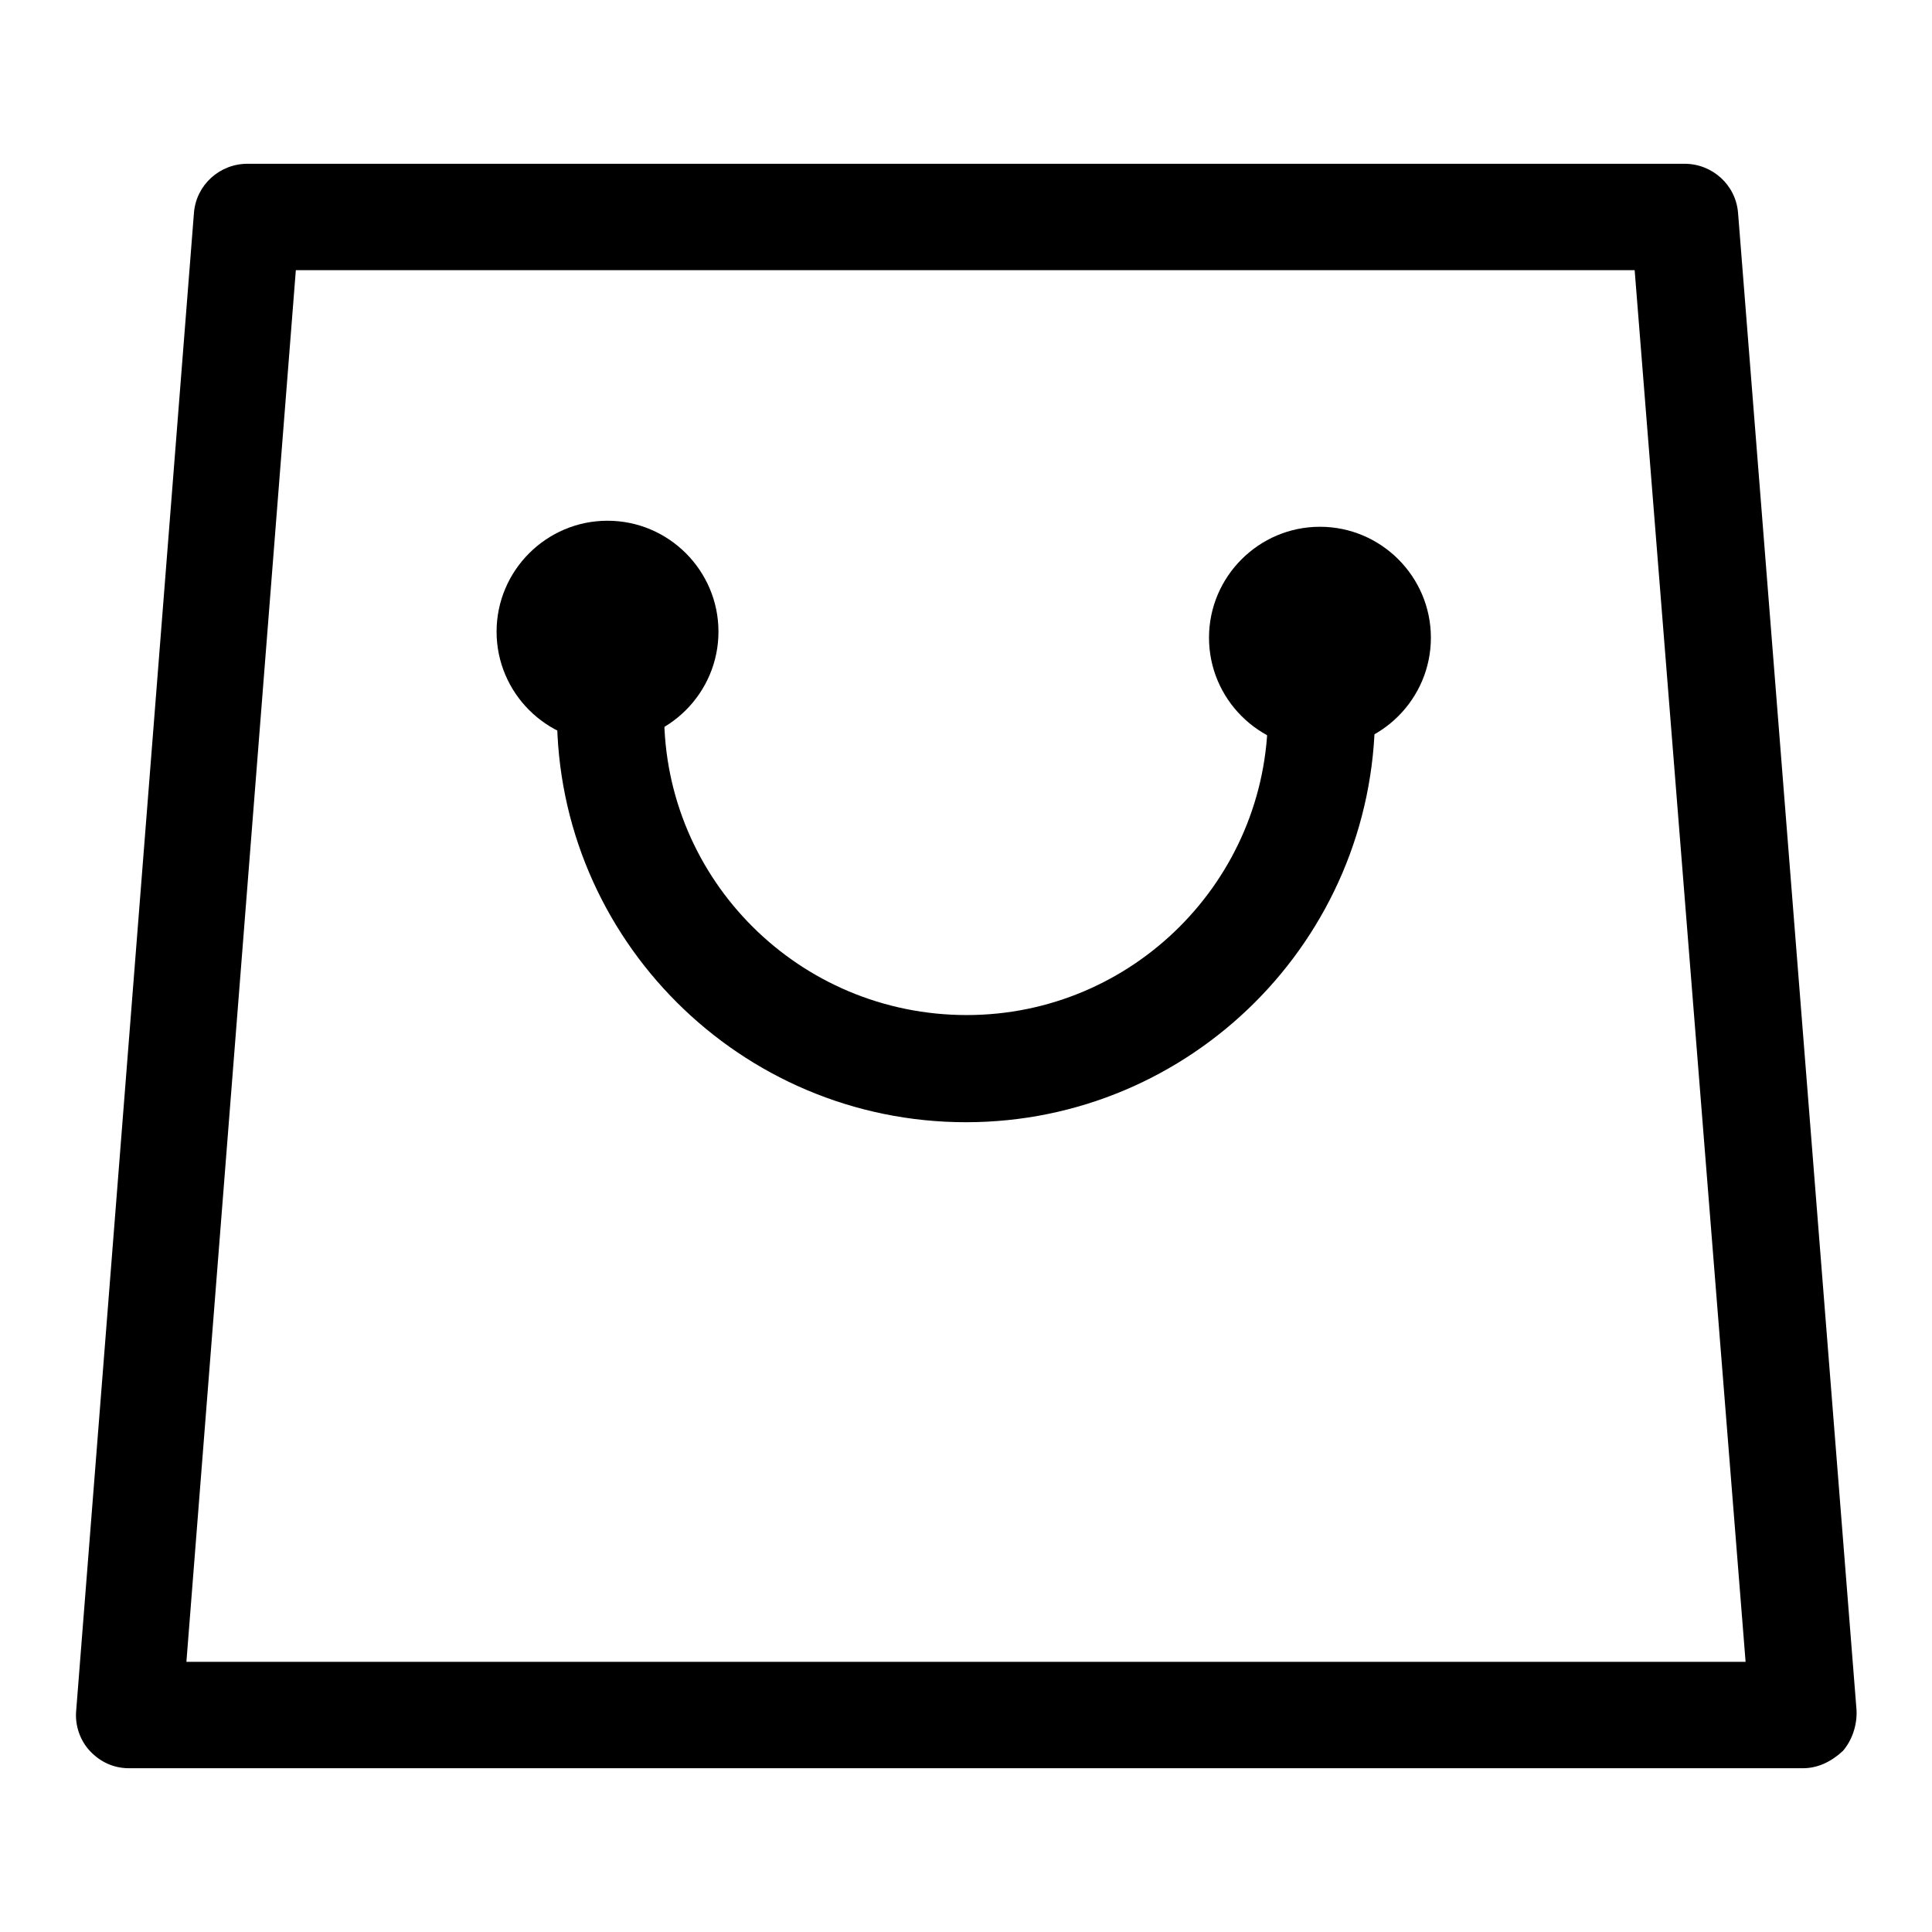 <?xml version="1.0" encoding="utf-8"?>
<!-- Svg Vector Icons : http://www.onlinewebfonts.com/icon -->
<!DOCTYPE svg PUBLIC "-//W3C//DTD SVG 1.1//EN" "http://www.w3.org/Graphics/SVG/1.1/DTD/svg11.dtd">
<svg version="1.1" xmlns="http://www.w3.org/2000/svg" xmlns:xlink="http://www.w3.org/1999/xlink" x="0px" y="0px" viewBox="0 0 256 256" enable-background="new 0 0 256 256" xml:space="preserve">
<g> <path fill="#000000" d="M238.9,234.3H17.1c-2,0-3.8-0.8-5.2-2.3c-1.3-1.4-2-3.4-1.8-5.4L25.7,28.2c0.3-3.7,3.4-6.5,7.1-6.5h190.4 c3.7,0,6.8,2.8,7.1,6.5L246,226.6c0.1,2-0.6,4-1.8,5.4C242.7,233.4,240.9,234.3,238.9,234.3z M24.7,220.2h206.6L216.6,35.8H39.2 L24.7,220.2z"/> <path fill="#000000" d="M128,148.7c-29.9,0-54.2-24.3-54.2-54.1c0-4,3.1-7.1,7.1-7.1c4,0,7.1,3.1,7.1,7.1c0,22,17.9,39.9,40.1,39.9 c22,0,39.9-17.9,39.9-39.9c0-4,3.1-7.1,7.1-7.1c4,0,7.1,3.1,7.1,7.1C182.1,124.5,157.8,148.7,128,148.7z"/> <path fill="#000000" d="M65.8,83.7c0,8.1,6.6,14.7,14.7,14.7s14.7-6.6,14.7-14.7c0-8.1-6.6-14.7-14.7-14.7S65.8,75.6,65.8,83.7 L65.8,83.7z"/> <path fill="#000000" d="M160.2,84.5c0,8.1,6.6,14.7,14.7,14.7c8.1,0,14.7-6.6,14.7-14.7c0-8.1-6.6-14.7-14.7-14.7 C166.8,69.8,160.2,76.4,160.2,84.5C160.2,84.5,160.2,84.5,160.2,84.5L160.2,84.5z"/></g>
</svg>